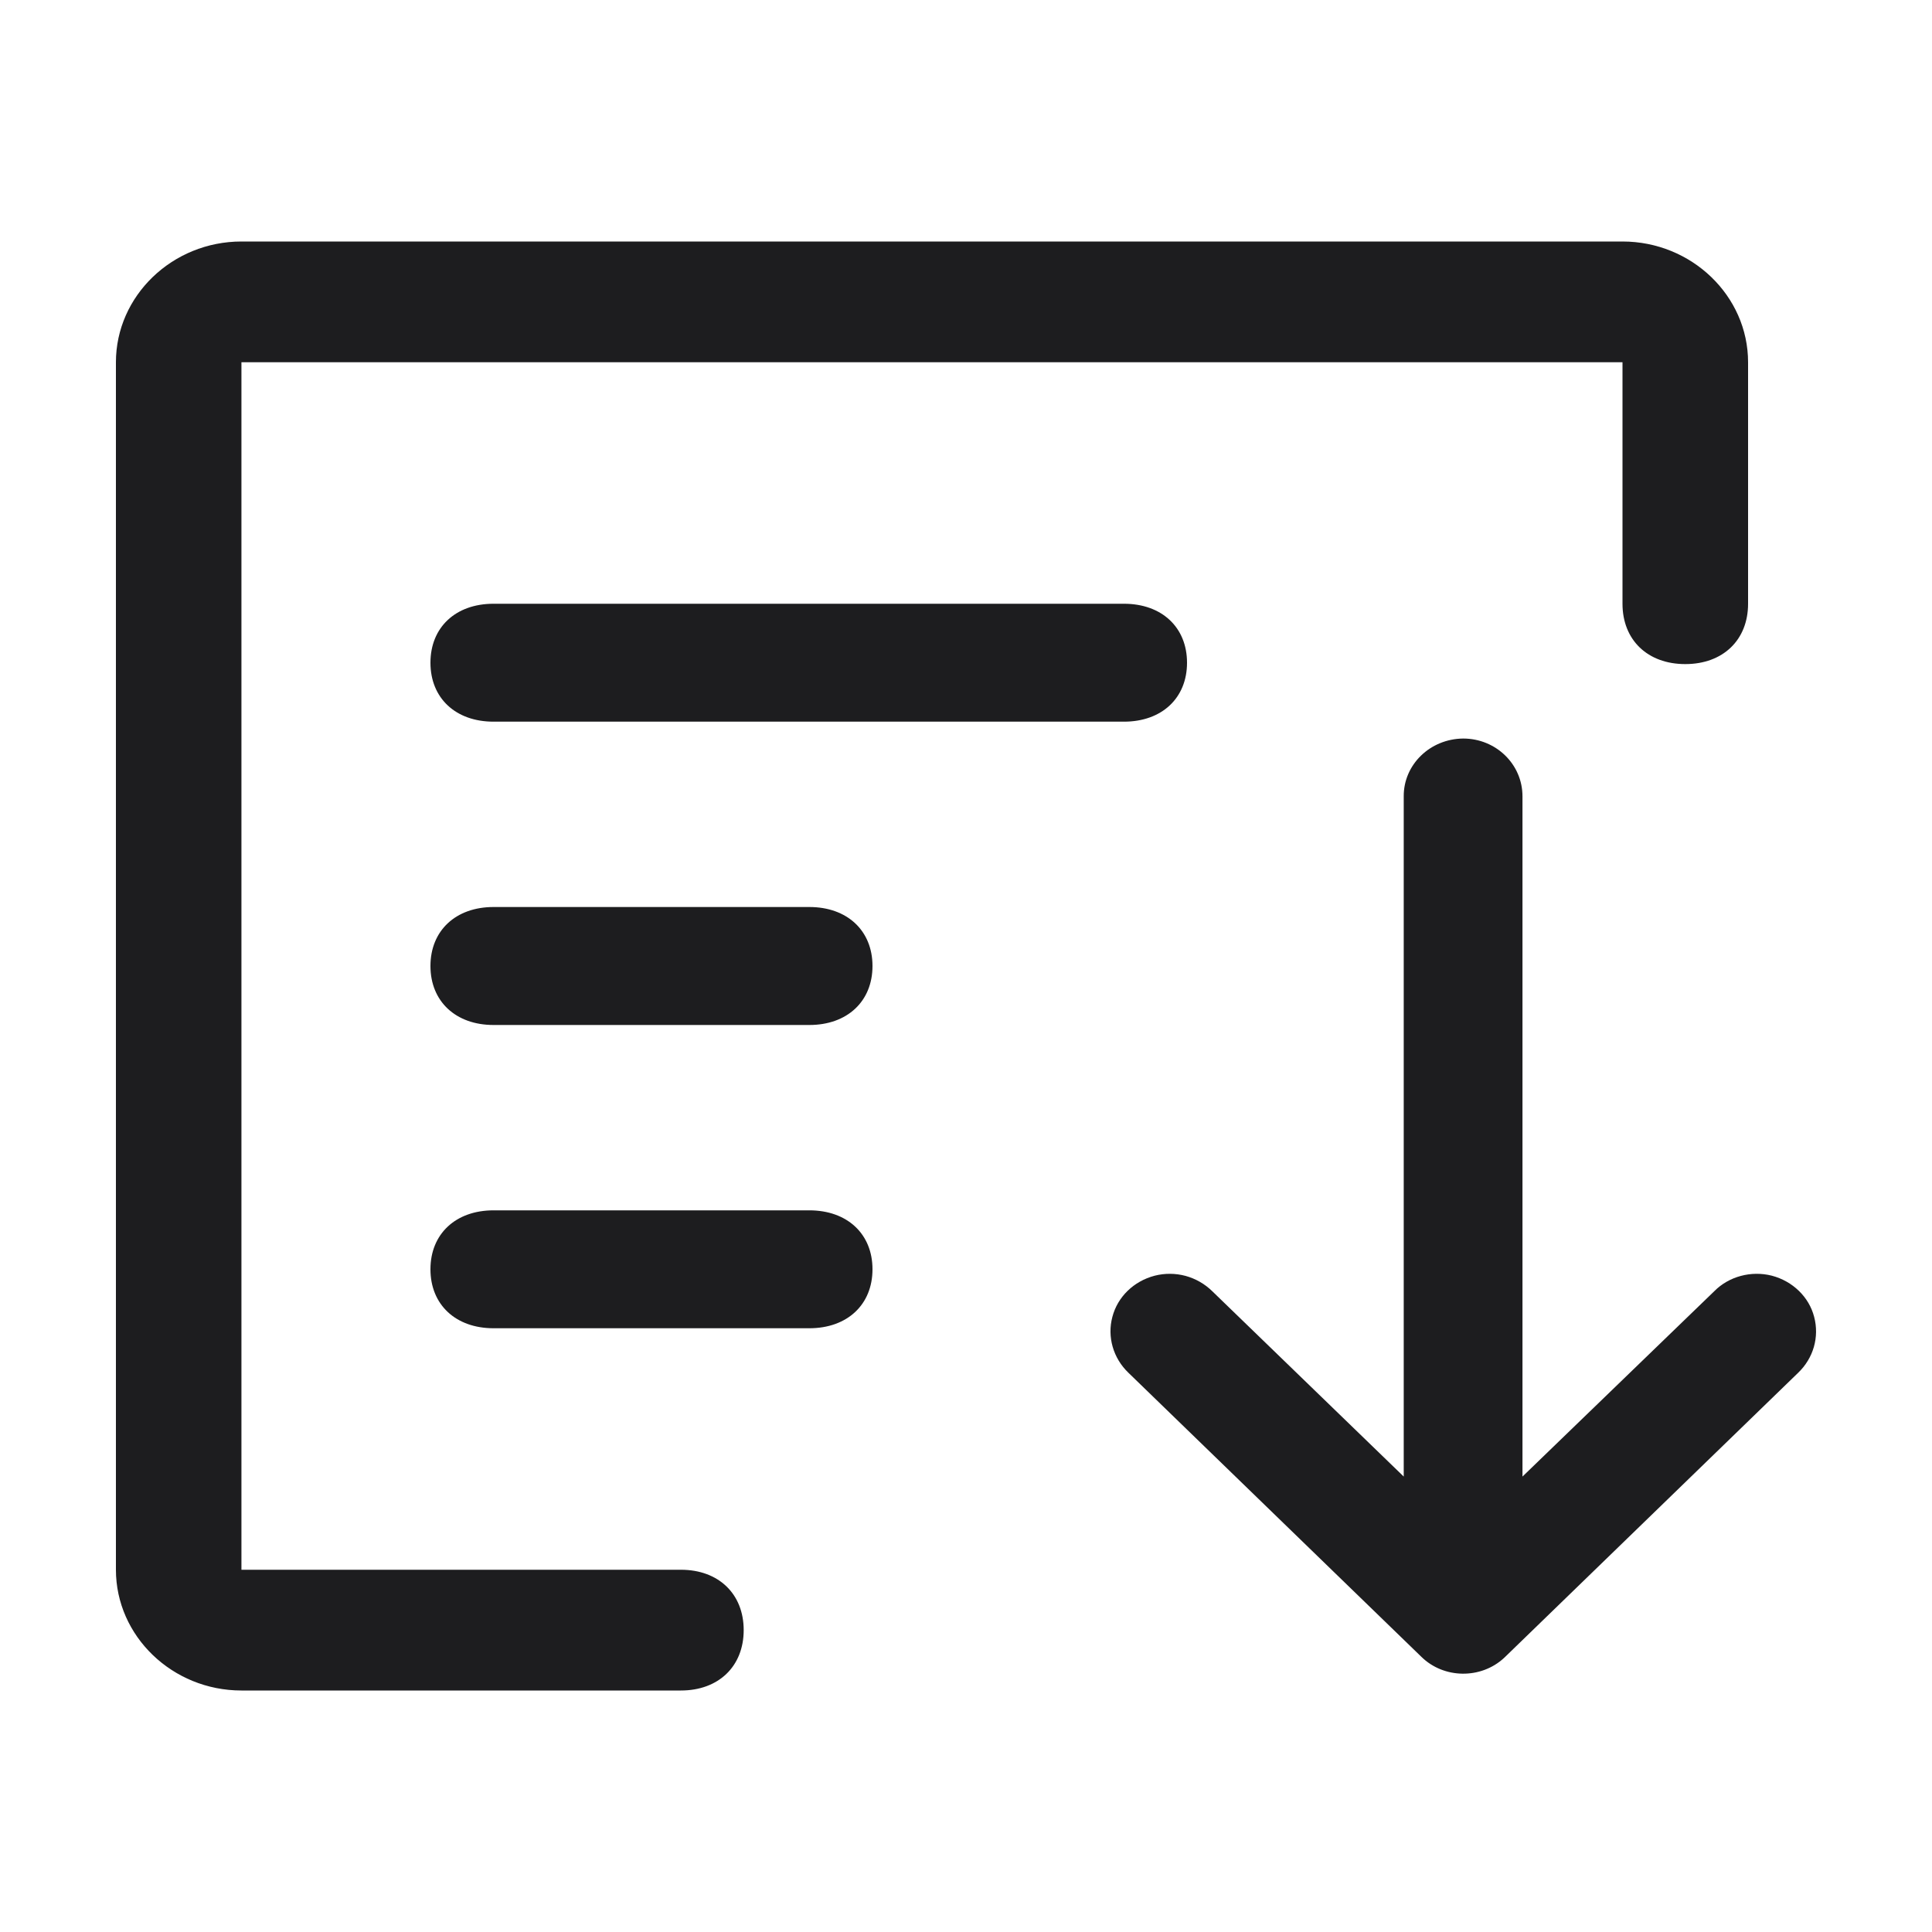 <svg width="30" height="30" viewBox="0 0 30 30" fill="none" xmlns="http://www.w3.org/2000/svg">
<path d="M10.573 24.375H3.749V5.625H25.194V9.375C25.194 9.938 25.584 10.312 26.169 10.312C26.754 10.312 27.144 9.938 27.144 9.375V5.625C27.144 4.594 26.267 3.75 25.194 3.75H3.749C2.677 3.75 1.8 4.594 1.8 5.625V24.375C1.8 25.406 2.677 26.25 3.749 26.25H10.573C11.158 26.25 11.548 25.875 11.548 25.312C11.548 24.75 11.158 24.375 10.573 24.375ZM18.432 10.291C18.432 9.741 18.04 9.375 17.453 9.375H7.663C7.075 9.375 6.684 9.741 6.684 10.291C6.684 10.84 7.075 11.206 7.663 11.206H17.453C18.04 11.206 18.432 10.84 18.432 10.291ZM7.664 14.084C7.076 14.084 6.684 14.451 6.684 15C6.684 15.549 7.076 15.916 7.664 15.916H12.567C13.156 15.916 13.548 15.549 13.548 15C13.548 14.451 13.156 14.084 12.567 14.084H7.664ZM22.72 11.468C23.23 11.468 23.641 11.868 23.641 12.365V22.928L26.619 20.05C26.846 19.82 27.192 19.727 27.514 19.809C27.836 19.894 28.09 20.138 28.17 20.448C28.253 20.761 28.159 21.09 27.92 21.318L23.374 25.726L23.354 25.745C22.994 26.077 22.418 26.069 22.07 25.726L17.524 21.318C17.285 21.09 17.19 20.758 17.273 20.448C17.354 20.138 17.604 19.894 17.93 19.809C18.087 19.769 18.252 19.77 18.409 19.812C18.566 19.855 18.709 19.937 18.824 20.05L21.797 22.928V12.365C21.794 11.874 22.205 11.473 22.72 11.468ZM12.567 18.794C13.156 18.794 13.548 19.16 13.548 19.709C13.548 20.259 13.156 20.625 12.567 20.625H7.664C7.076 20.625 6.684 20.259 6.684 19.709C6.684 19.16 7.076 18.794 7.664 18.794H12.567Z" fill="#1D1D1F"/>
</svg>
